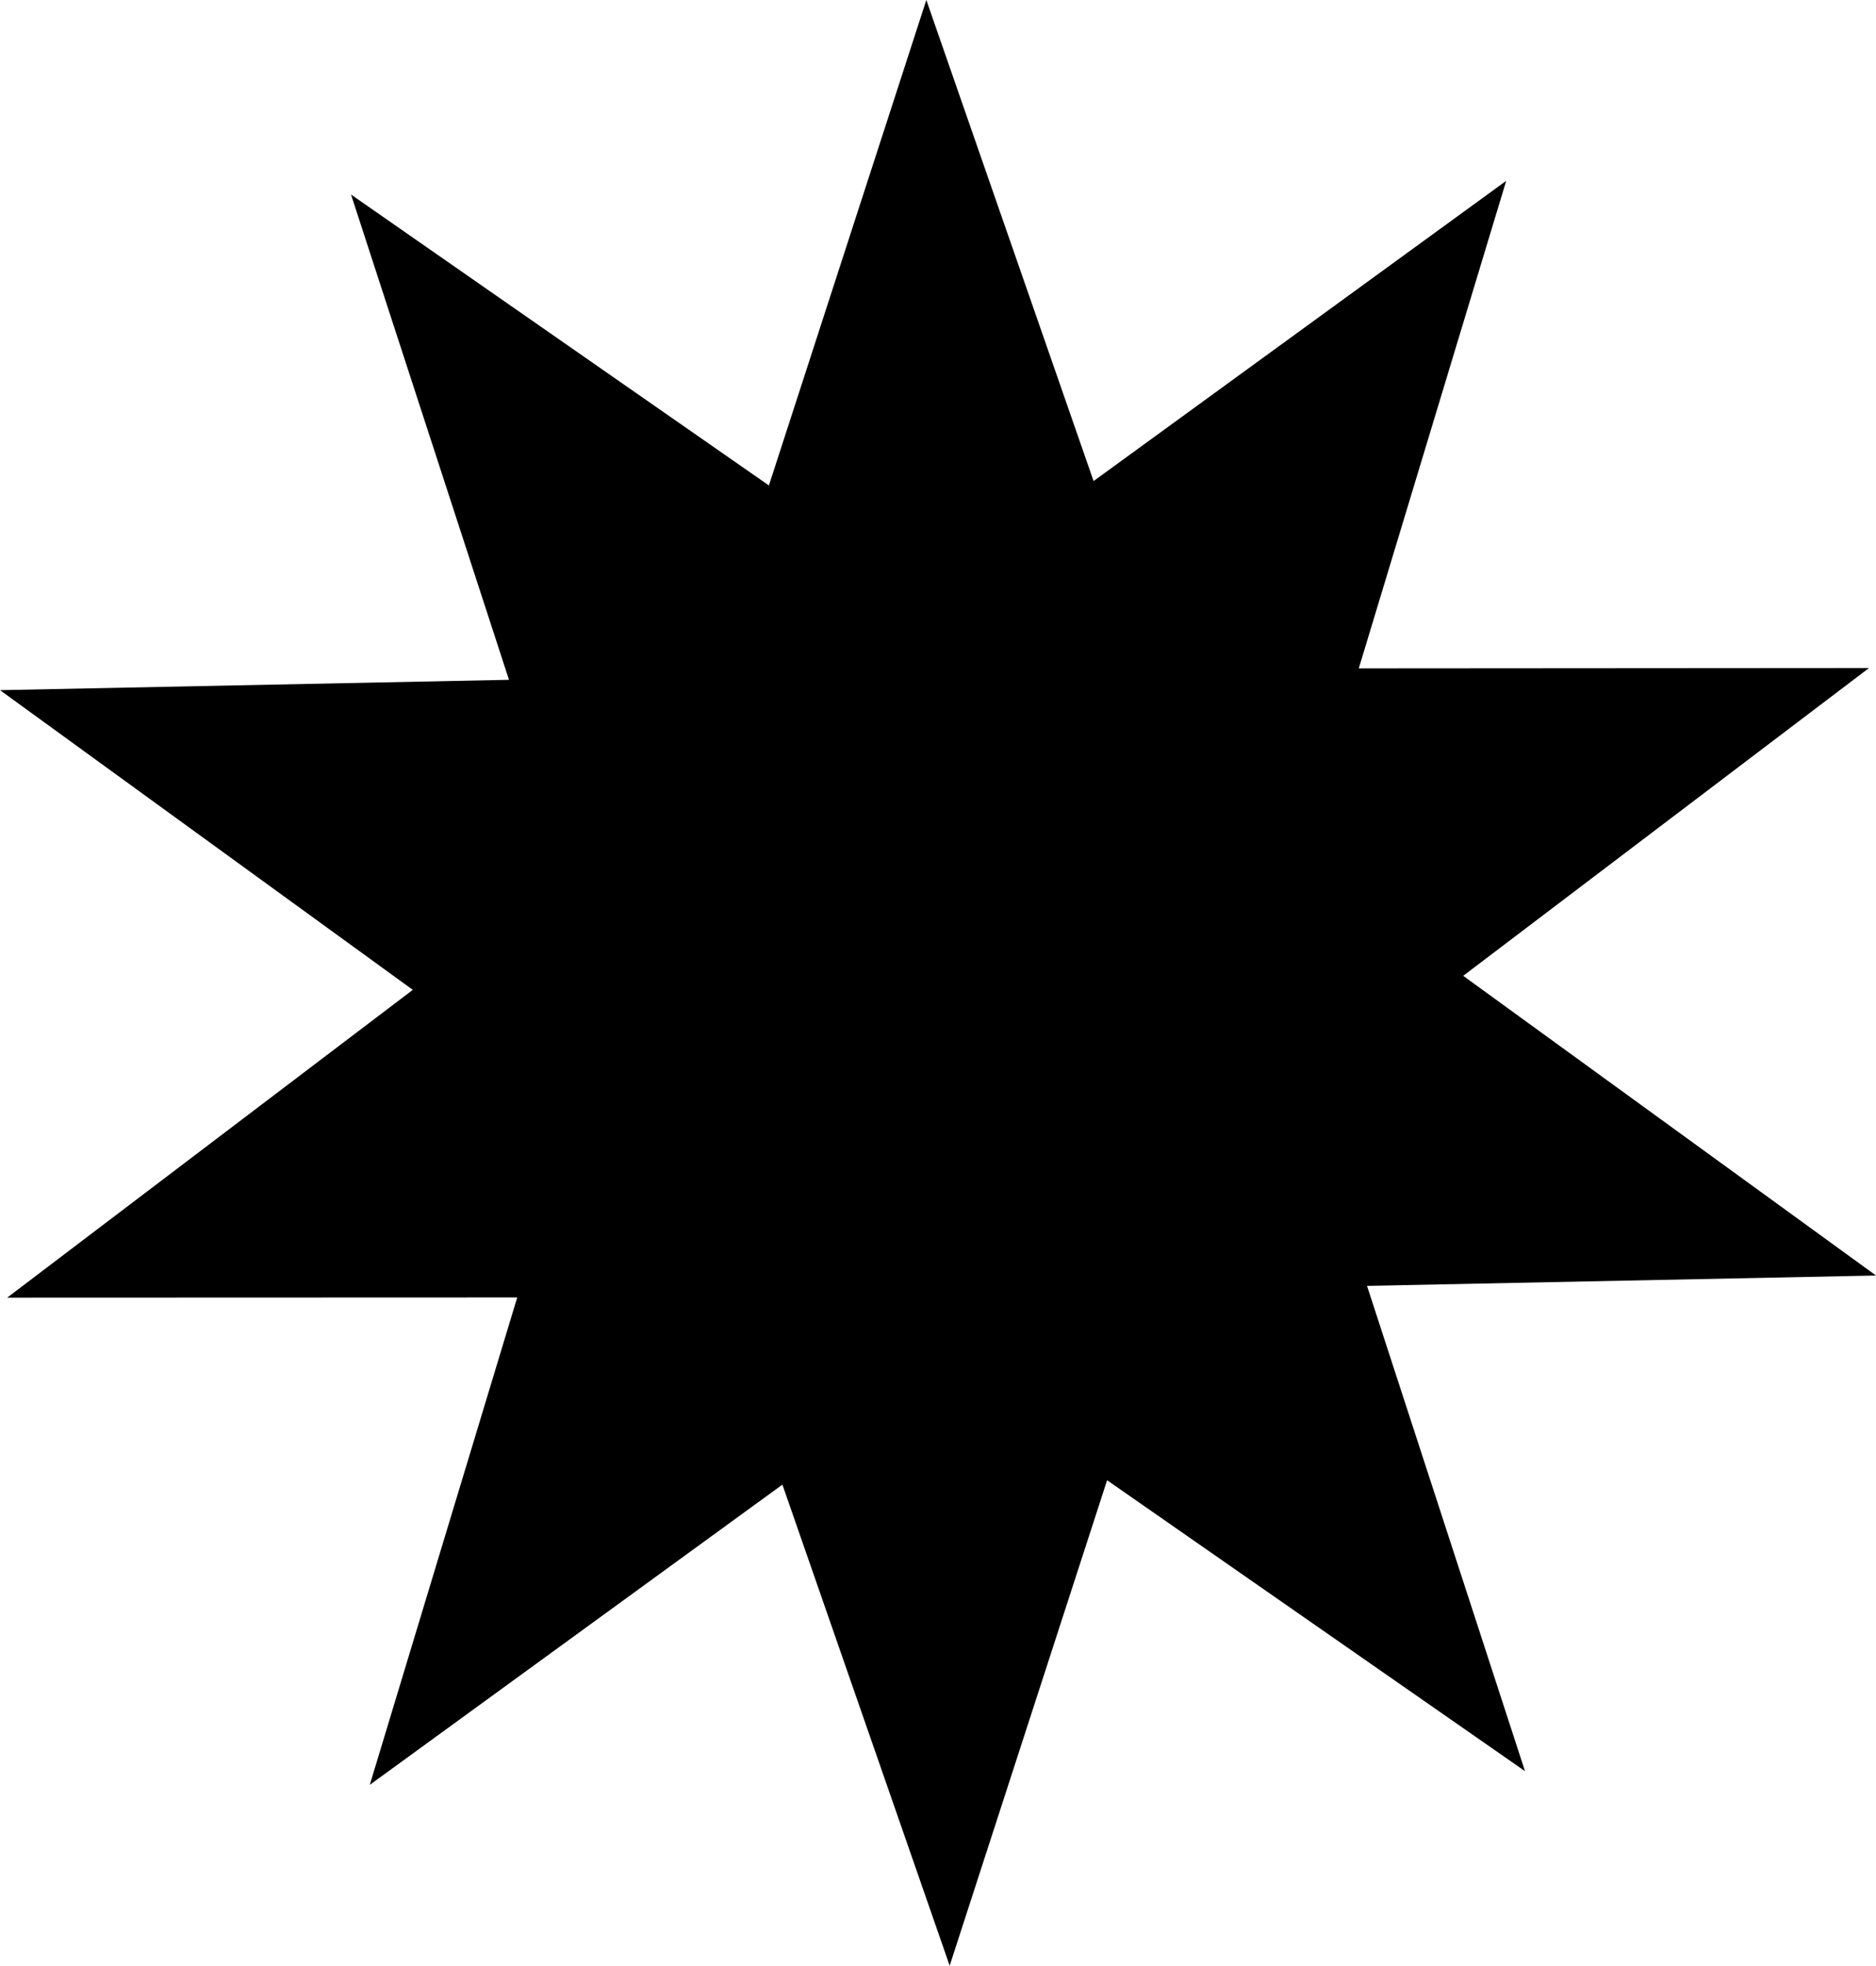 <?xml version="1.0" encoding="UTF-8" standalone="no"?><svg xmlns="http://www.w3.org/2000/svg" xmlns:xlink="http://www.w3.org/1999/xlink" fill="#000000" height="1119.6" preserveAspectRatio="xMidYMid meet" version="1" viewBox="0.0 0.0 1068.9 1119.6" width="1068.9" zoomAndPan="magnify"><g id="change1_1"><path d="M868.9,1008.8L630.8,843.1l-89.7,276.5l-95.3-274l-235.1,171l84-277.6L4.1,739.1l231.1-175.3L0,393.1 l290-5.9l-90-276.4l238.1,165.7L527.8,0l95.3,274l235.1-171l-84,277.7l290.7-0.2L833.7,555.8l235.2,170.7l-290,5.9L868.9,1008.8z" fill="#000000"/></g></svg>